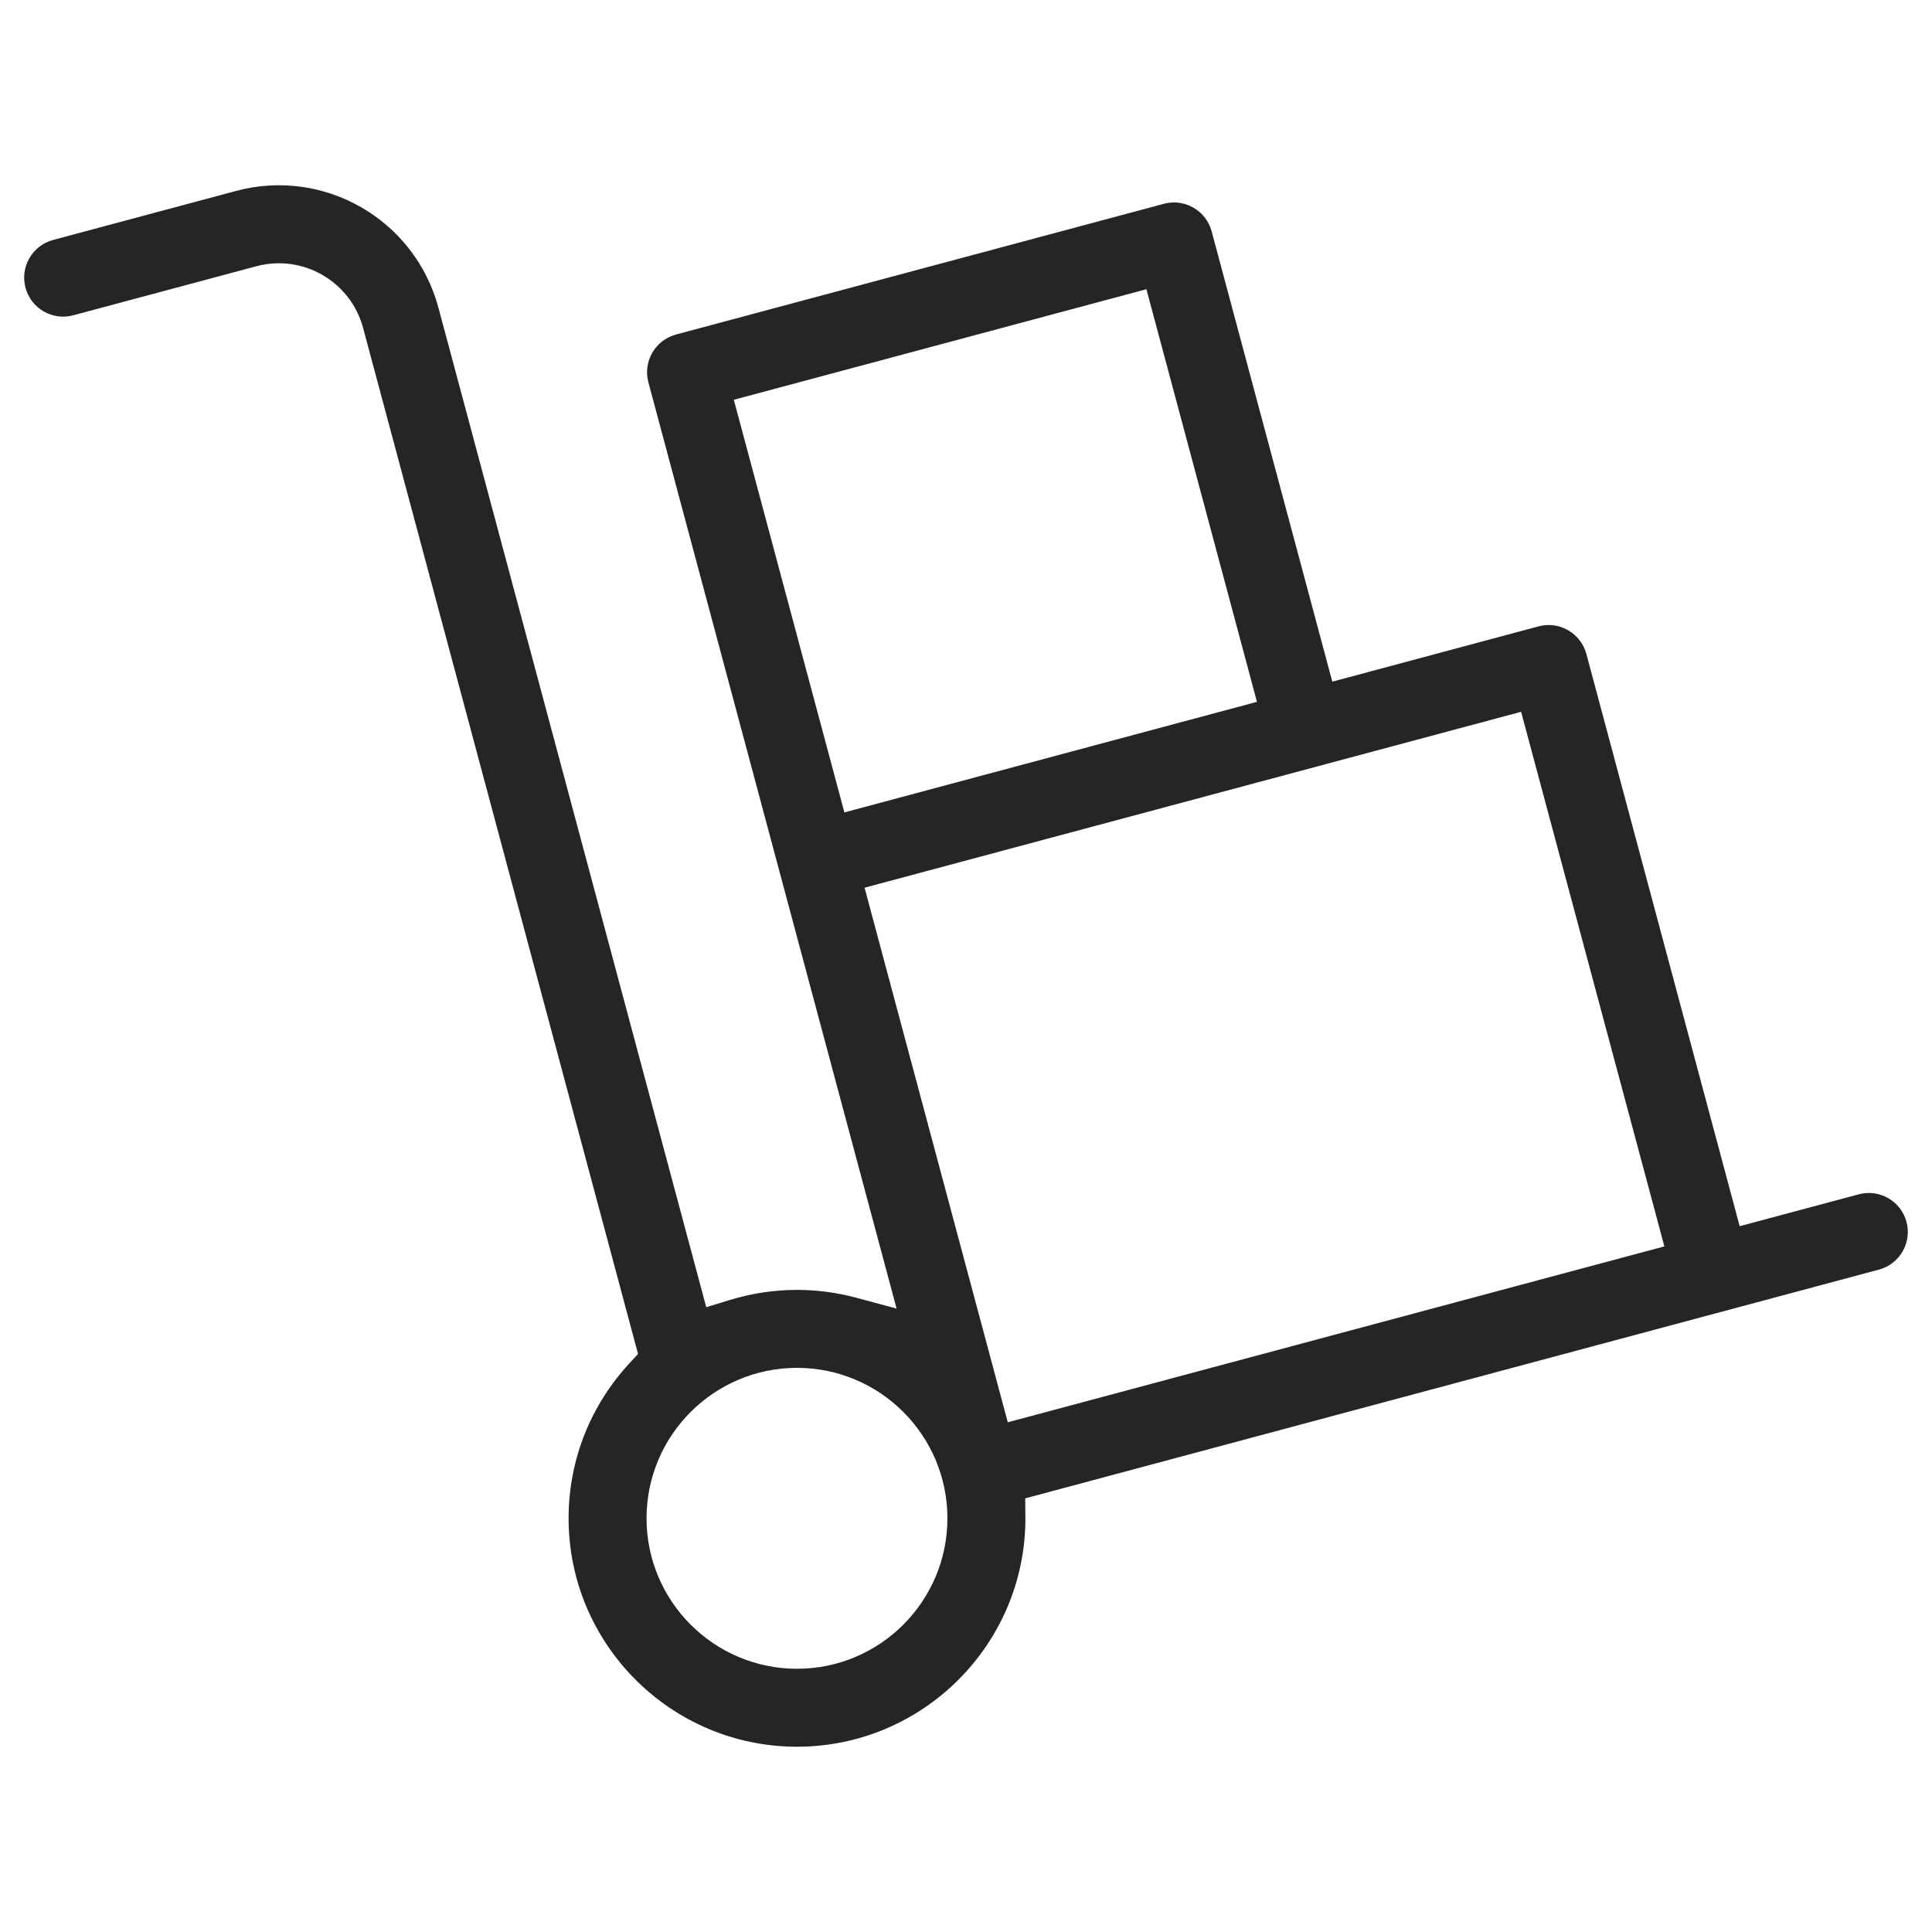 <svg width="40" height="40" viewBox="0 0 40 40" fill="none" xmlns="http://www.w3.org/2000/svg">
<path fill-rule="evenodd" clip-rule="evenodd" d="M1.516 6.528C1.086 6.643 0.643 6.388 0.528 5.957C0.412 5.526 0.668 5.084 1.099 4.968L4.887 3.953C6.714 3.464 8.588 4.546 9.078 6.373L14.622 27.064L15.117 26.913C15.555 26.779 16.019 26.706 16.501 26.706C16.924 26.706 17.335 26.763 17.726 26.868L18.563 27.093L13.424 7.915C13.309 7.485 13.565 7.042 13.995 6.926L24.098 4.219C24.527 4.104 24.971 4.36 25.086 4.79L27.584 14.113L31.855 12.968C32.285 12.853 32.728 13.109 32.844 13.539L36.018 25.387L38.483 24.727C38.913 24.611 39.356 24.867 39.472 25.297C39.587 25.728 39.332 26.171 38.901 26.286L21.226 31.022L21.229 31.409L21.23 31.428L21.23 31.439C21.228 34.044 19.107 36.164 16.501 36.164C13.894 36.164 11.772 34.042 11.772 31.435C11.772 30.202 12.246 29.078 13.023 28.235L13.21 28.032L7.518 6.791C7.26 5.826 6.269 5.254 5.305 5.513L1.516 6.528ZM15.193 8.277L17.482 16.82L26.024 14.531L23.735 5.988L15.193 8.277ZM17.9 18.379L20.865 29.447L34.459 25.805L31.493 14.737L17.9 18.379ZM13.386 31.435C13.386 33.153 14.783 34.55 16.501 34.55C18.219 34.55 19.615 33.153 19.615 31.435C19.615 29.717 18.219 28.32 16.501 28.32C14.783 28.32 13.386 29.717 13.386 31.435Z" fill="#242527"/>
</svg>
